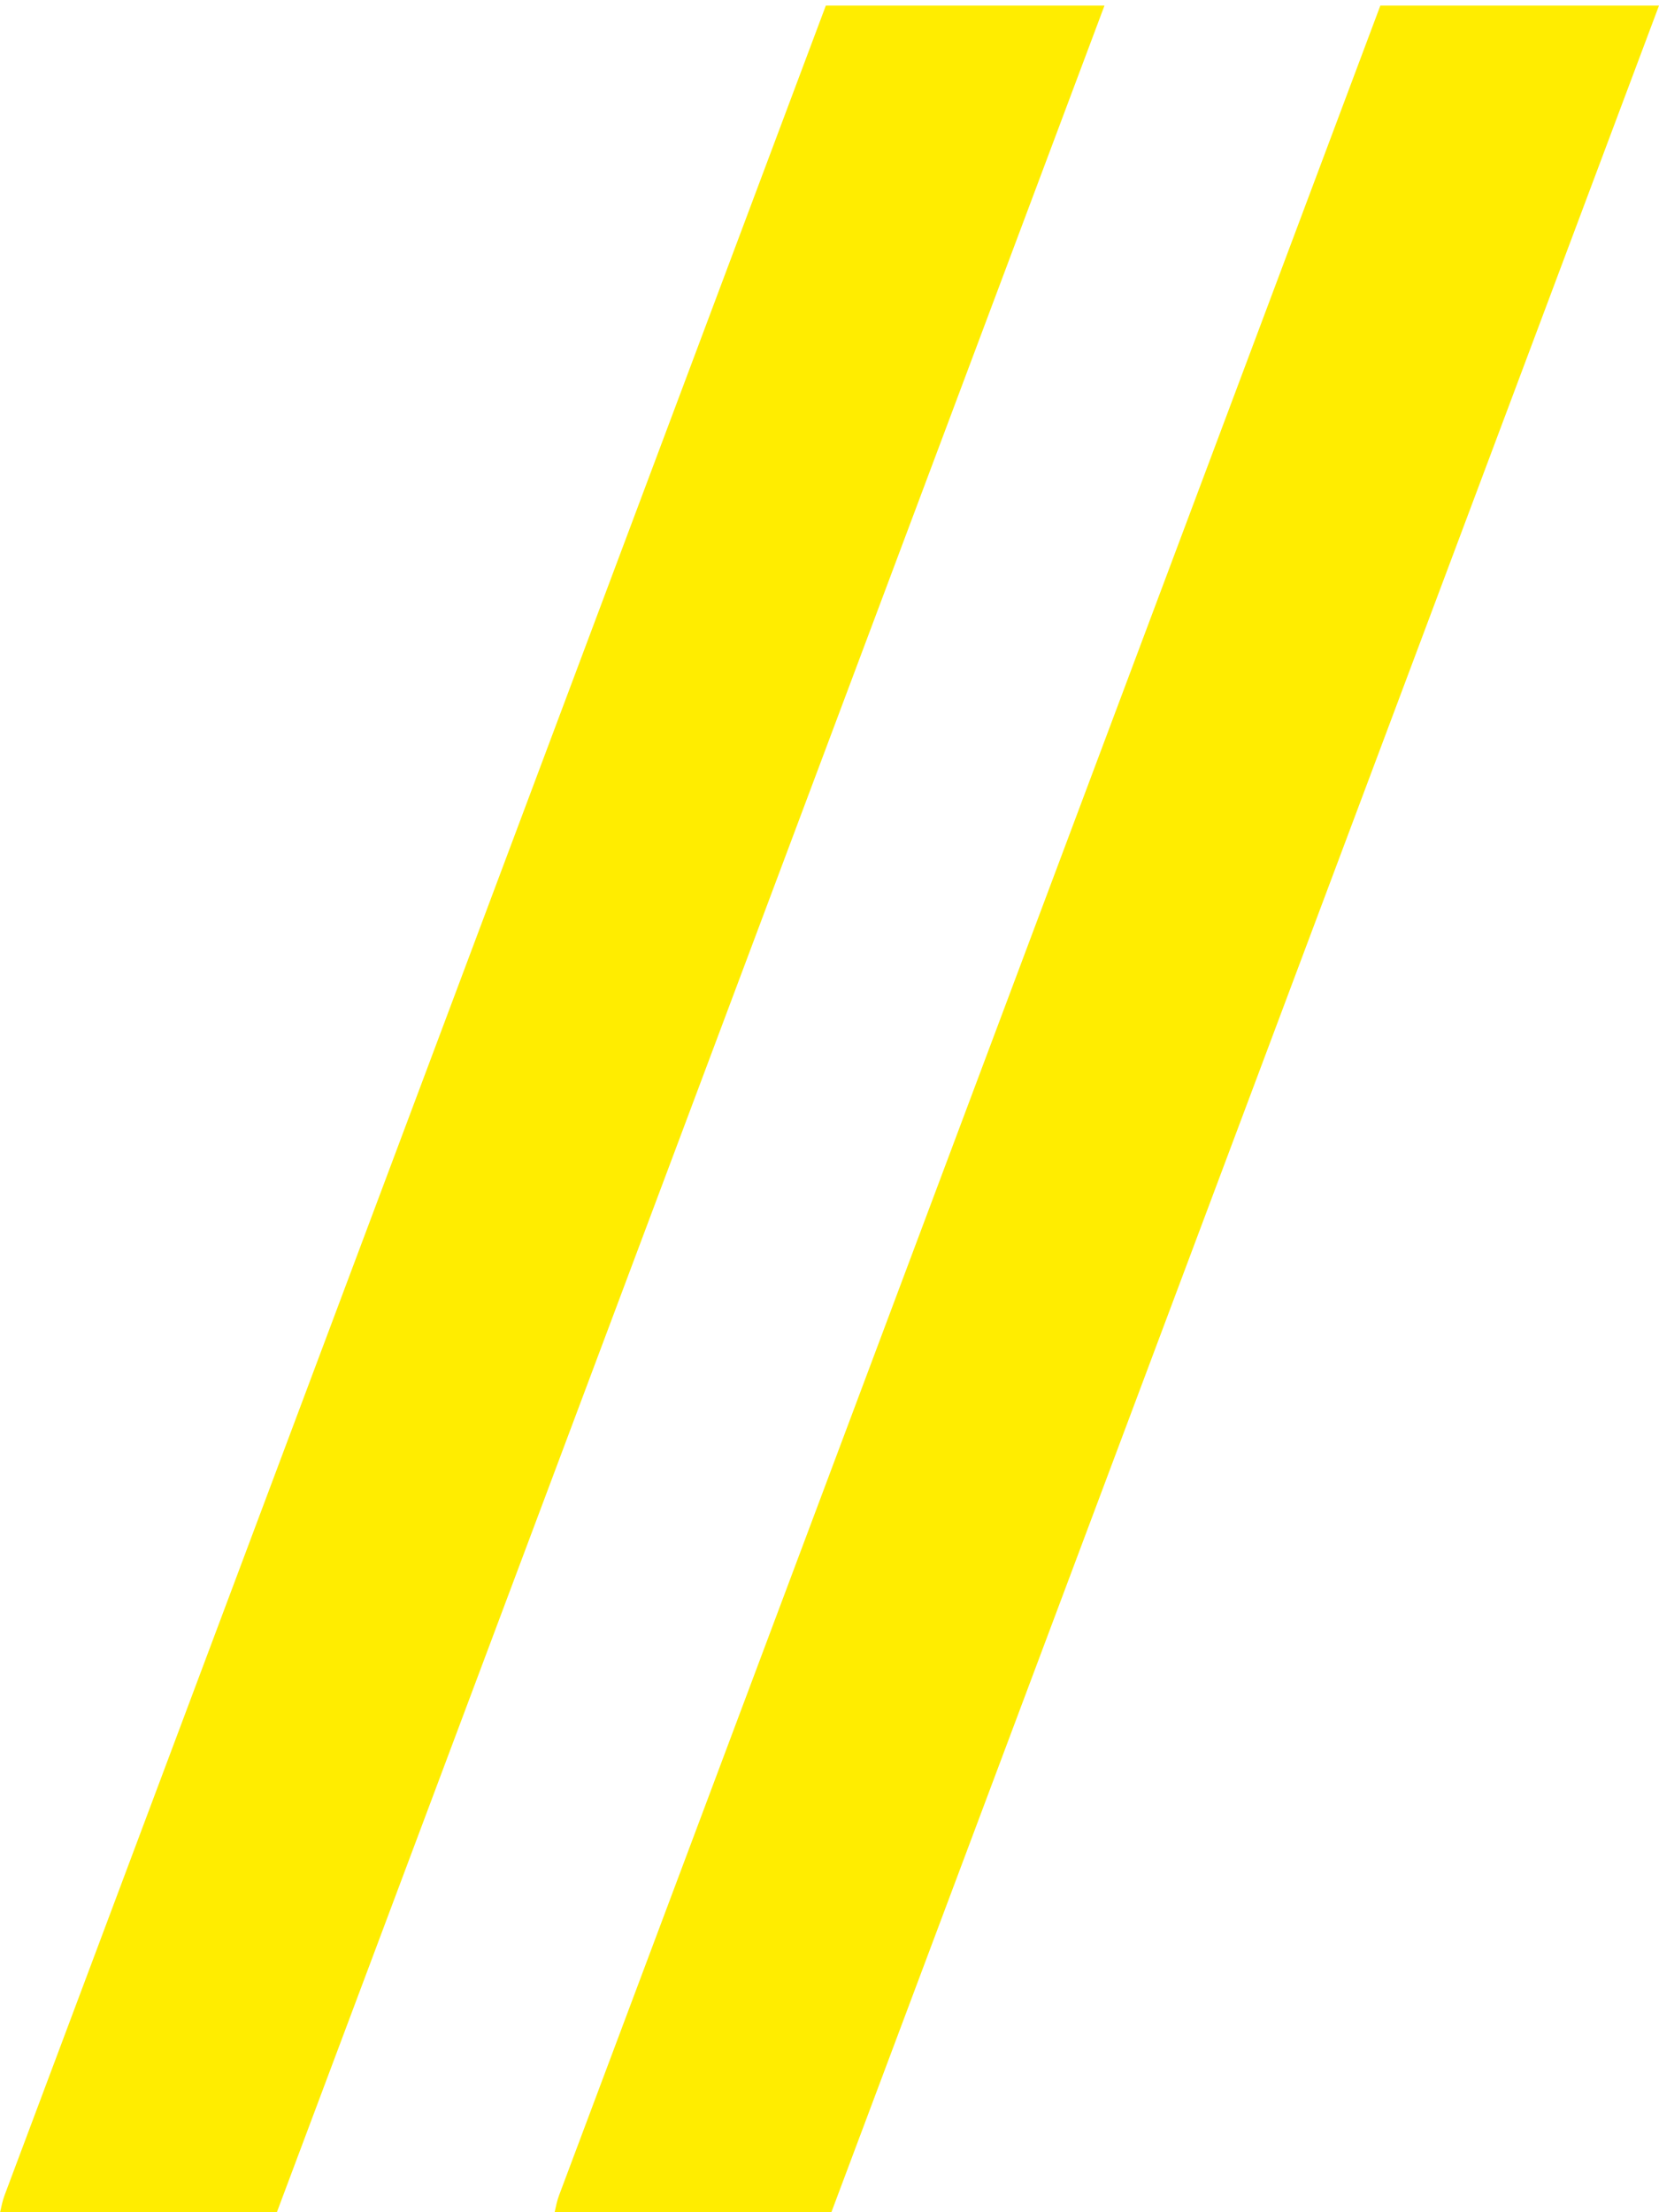 <svg width="81" height="108" viewBox="0 0 81 108" fill="none" xmlns="http://www.w3.org/2000/svg">
<path d="M40.321 0.273L0.229 107.157C0.123 107.435 0.069 107.716 0.006 108H13.518L53.926 0.273H40.321Z" fill="#FFED00"/>
<path d="M67.395 0.273L27.303 107.157C27.197 107.435 27.143 107.716 27.08 108H40.592L81 0.273H67.395Z" fill="#FFED00"/>
</svg>
